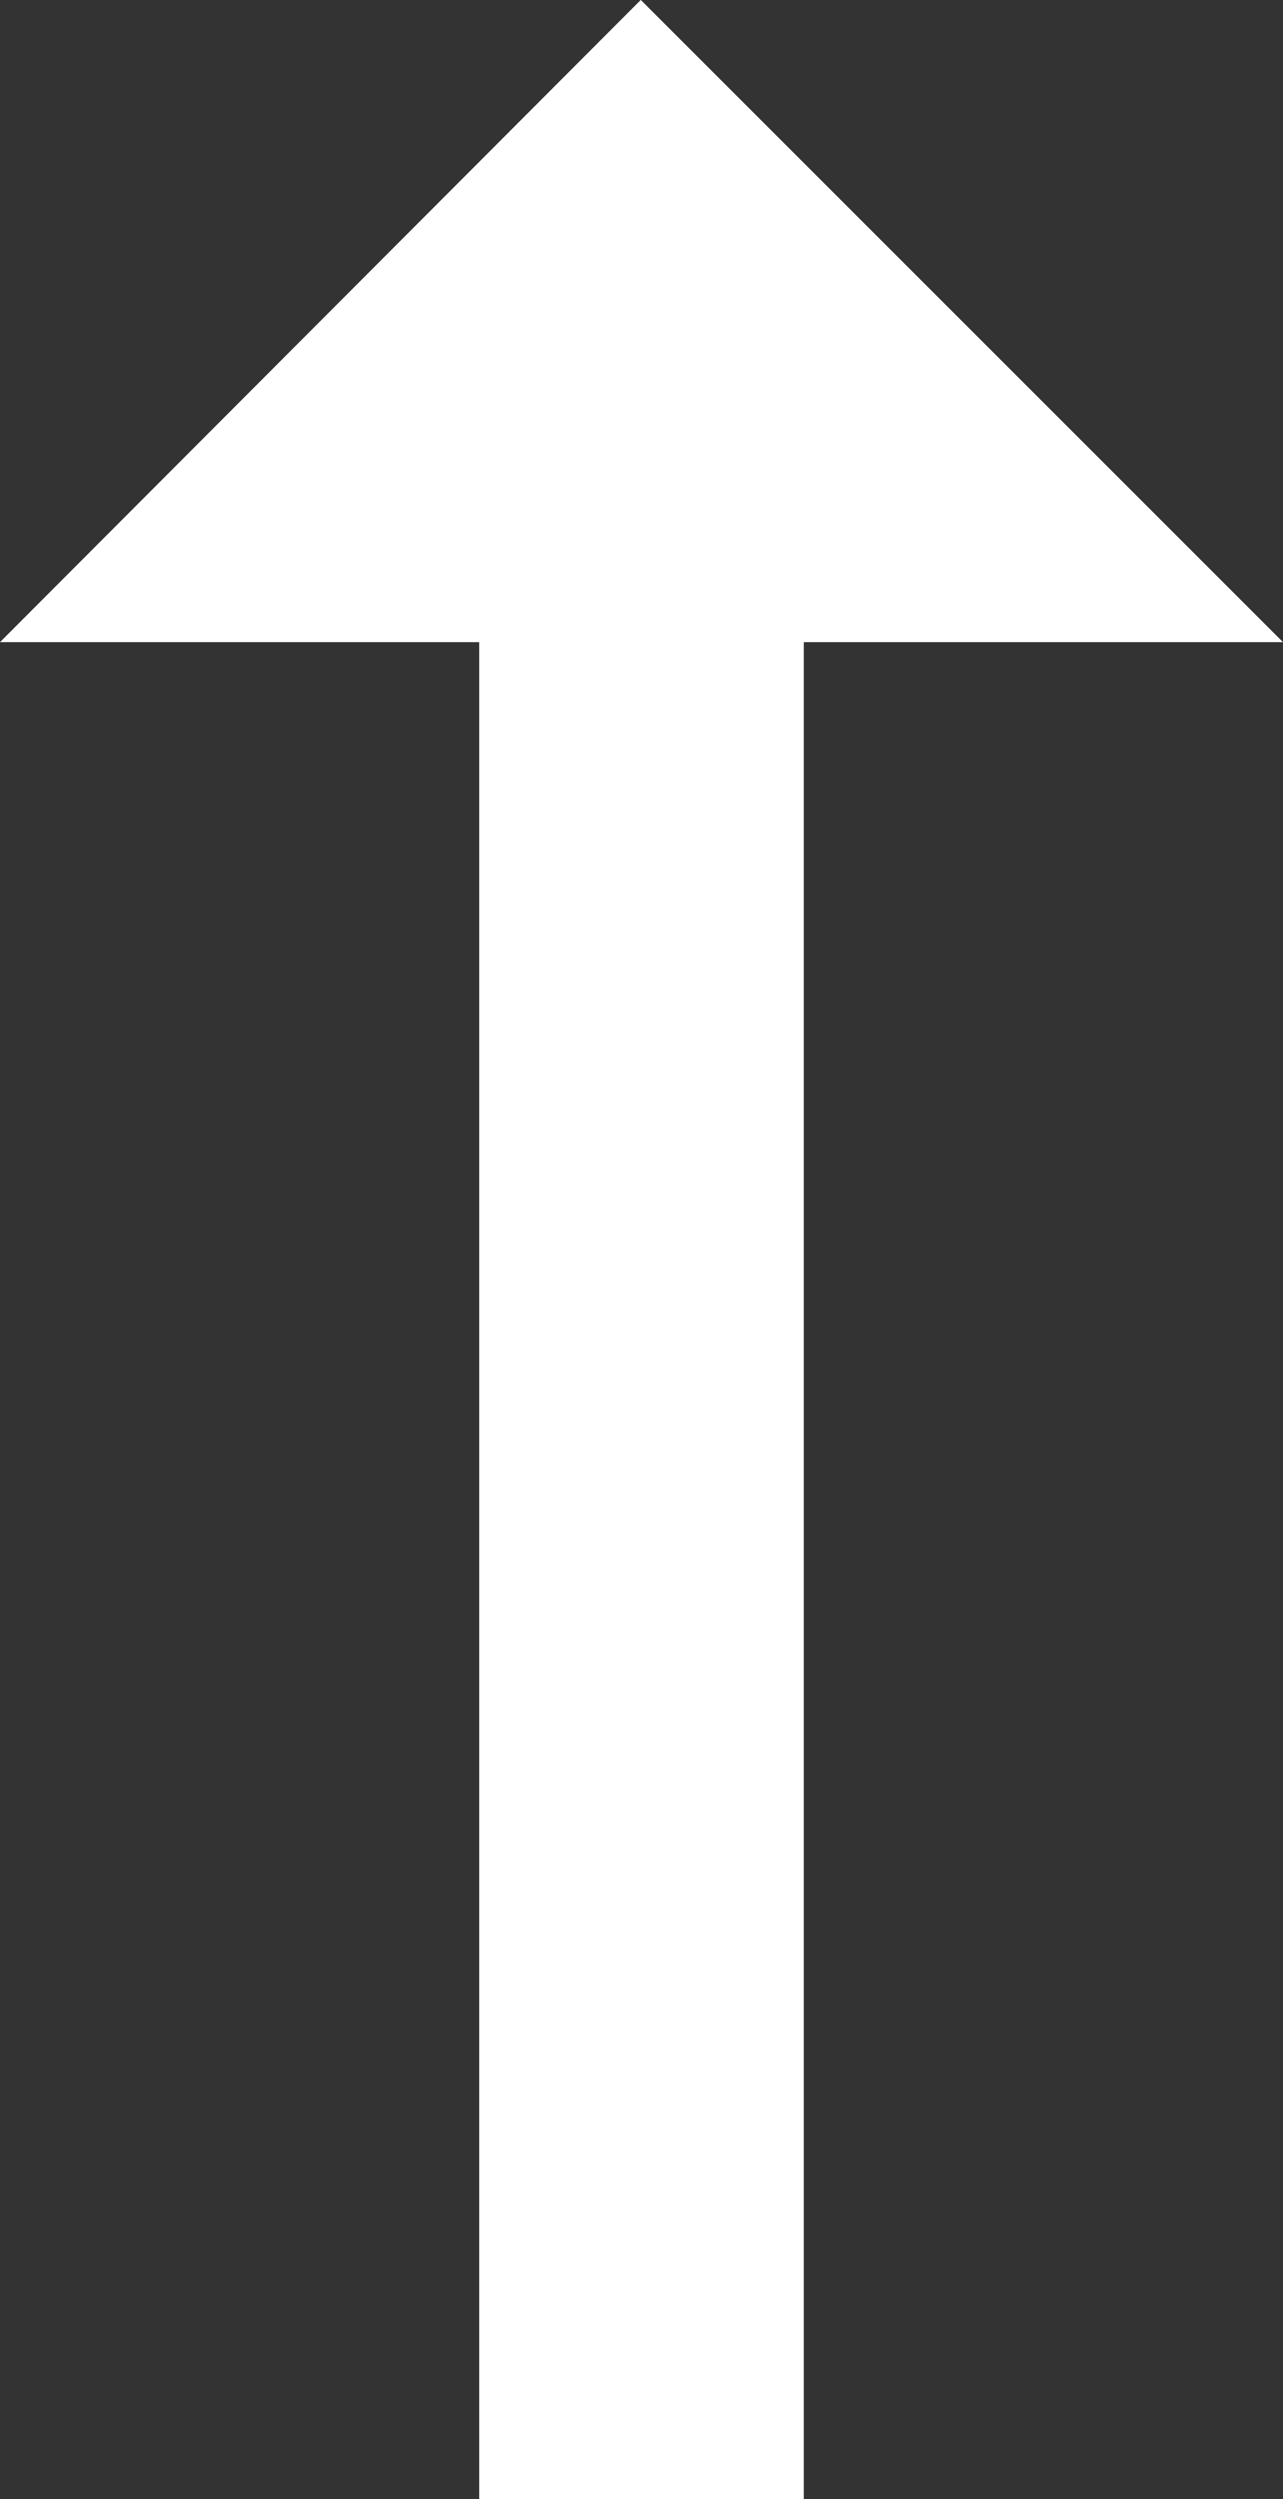 <svg xmlns="http://www.w3.org/2000/svg" viewBox="0 0 21.204 41.308">
  <rect x="0" y="0" width="21.204" height="41.308" fill="#333333" stroke="none"/>
  <path fill="#fff" d="M10.589 0 0 10.614h7.92v30.694h5.364V10.614h7.92L10.591 0h-.002z"/>
</svg>
